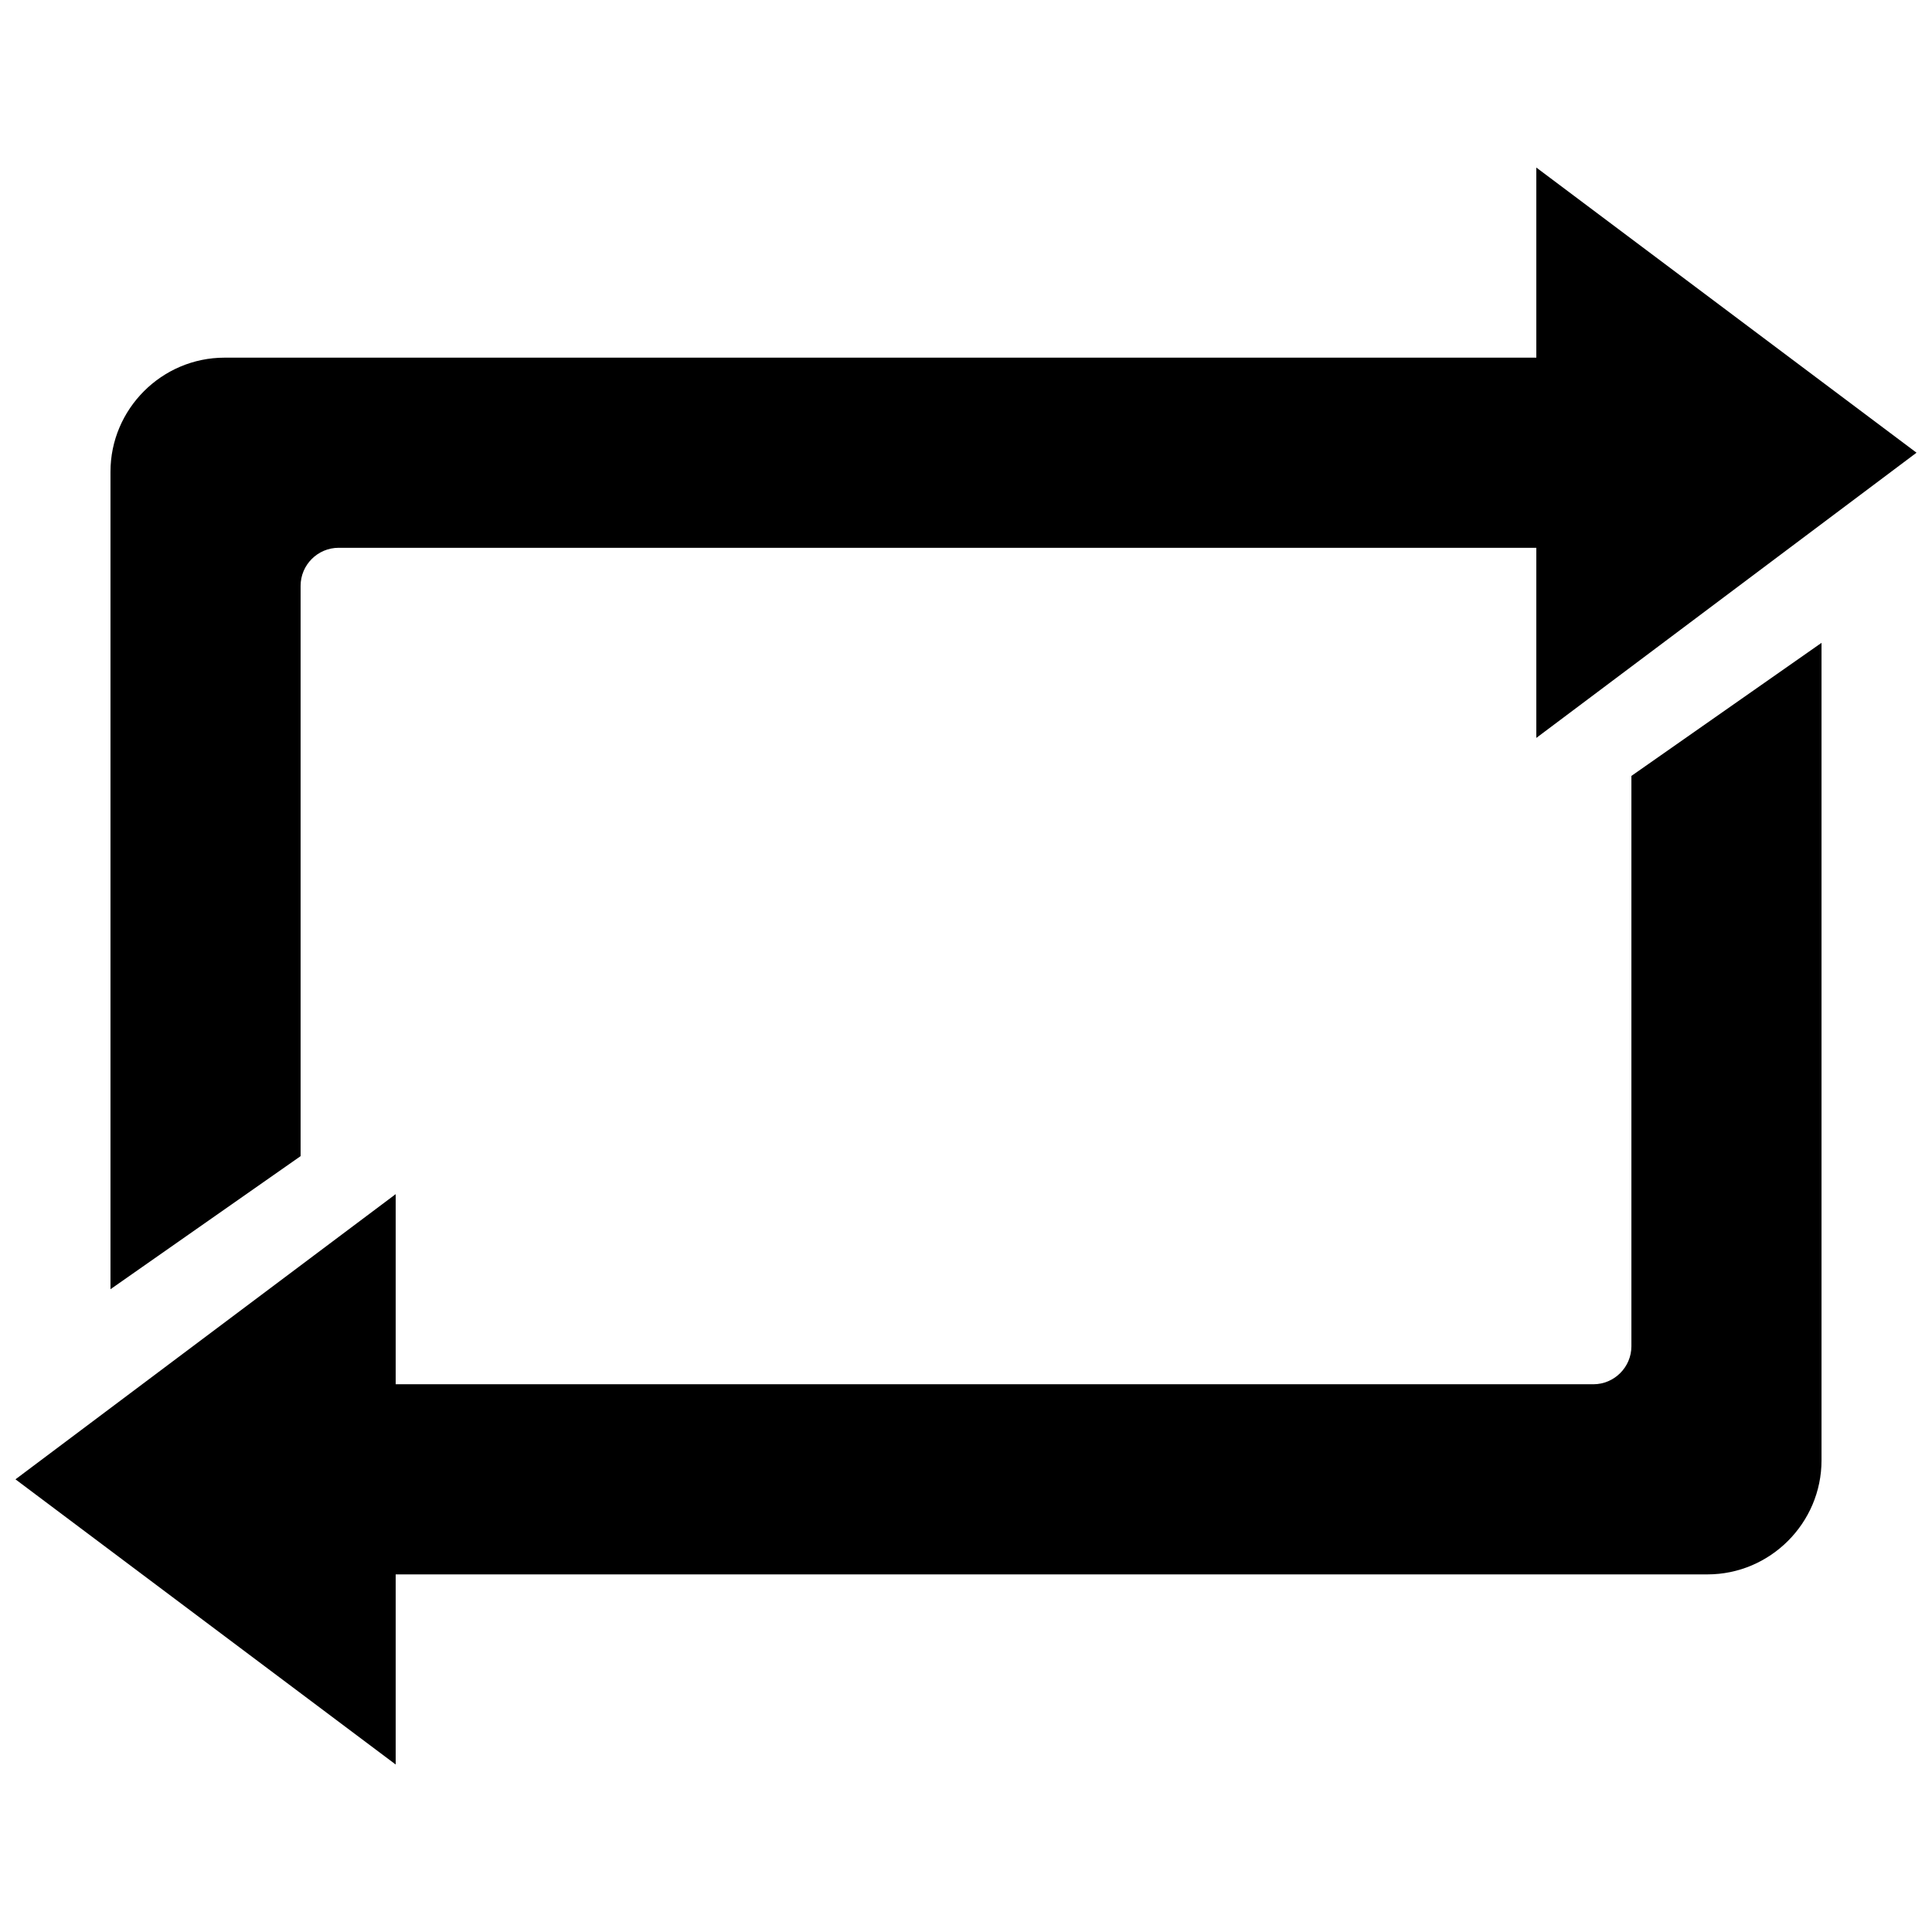 <?xml version="1.0" encoding="UTF-8"?>
<!-- Uploaded to: ICON Repo, www.iconrepo.com, Generator: ICON Repo Mixer Tools -->
<svg width="800px" height="800px" version="1.1" viewBox="144 144 512 512" xmlns="http://www.w3.org/2000/svg">
 <defs>
  <clipPath id="b">
   <path d="m148.09 314h478.91v298h-478.91z"/>
  </clipPath>
  <clipPath id="a">
   <path d="m173 188h478.9v298h-478.9z"/>
  </clipPath>
 </defs>
 <g>
  <g clip-path="url(#b)">
   <path d="m248.86 460.46v50.383h317.4c5.543 0 10.078-4.535 10.078-10.078v-151.14l50.383-35.266v216.64c0 16.625-13.602 30.23-30.23 30.23h-347.63v50.383l-100.76-75.574z"/>
  </g>
  <g clip-path="url(#a)">
   <path d="m651.9 263.97-100.76-75.57v50.383h-347.63c-16.625 0-30.23 13.602-30.23 30.23v216.64l50.383-35.266v-151.14c0-5.543 4.535-10.078 10.078-10.078h317.4v50.383z"/>
  </g>
 </g>
</svg>